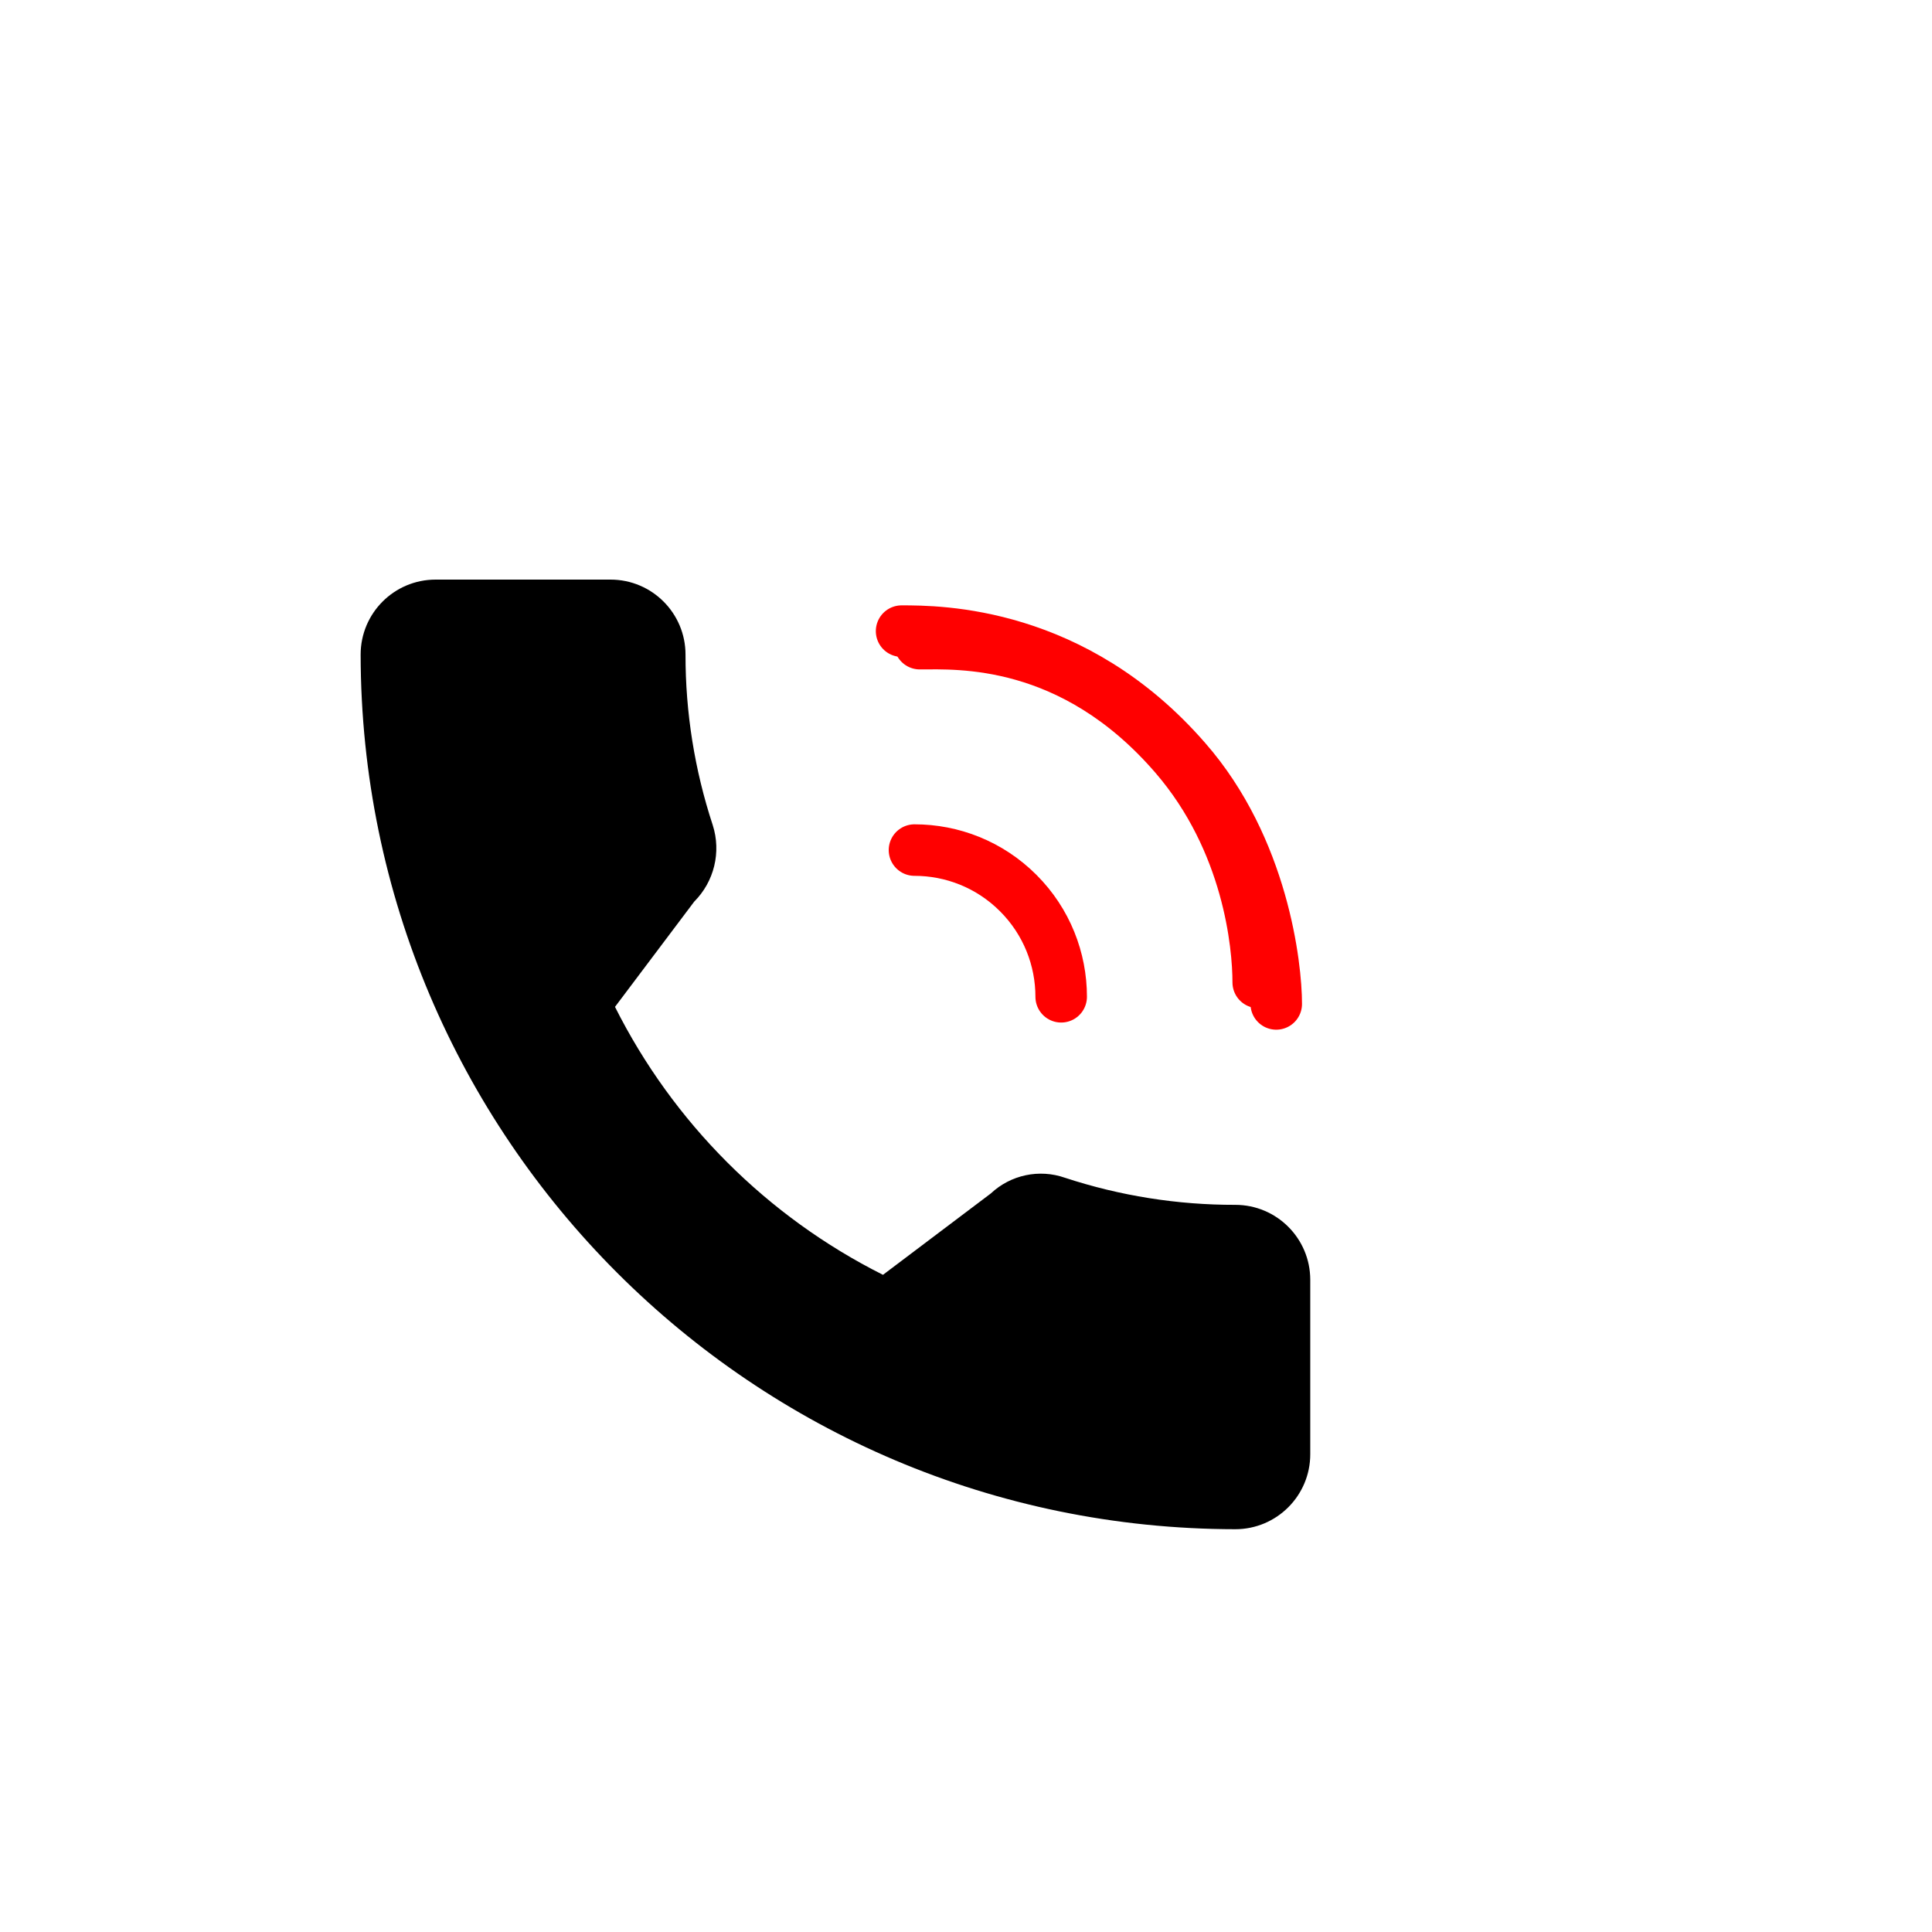 <?xml version="1.0" encoding="UTF-8"?>
<svg xmlns="http://www.w3.org/2000/svg" width="150" height="150" viewBox="0 0 150 150" fill="none">
  <mask id="mask0_766_8278" style="mask-type:luminance" maskUnits="userSpaceOnUse" x="0" y="0" width="150" height="150">
    <path d="M150 0H0V150H150V0Z" fill="white"></path>
  </mask>
  <g mask="url(#mask0_766_8278)">
    <mask id="mask1_766_8278" style="mask-type:luminance" maskUnits="userSpaceOnUse" x="19" y="30" width="99" height="105">
      <path d="M117.775 30H19V134.85H117.775V30Z" fill="white"></path>
    </mask>
    <g mask="url(#mask1_766_8278)">
      <path d="M95.907 93.544C91.415 93.553 86.951 92.843 82.683 91.441C80.688 90.743 78.47 91.213 76.928 92.659L68.554 98.977C59.561 94.462 52.264 87.166 47.748 78.174L53.898 70.002C55.451 68.448 56.006 66.157 55.338 64.065C53.931 59.791 53.217 55.32 53.223 50.821C53.223 47.606 50.617 45 47.402 45H33.821C30.606 45 28 47.606 28 50.821C28.043 88.307 58.421 118.685 95.907 118.728C99.122 118.728 101.728 116.122 101.728 112.907V99.365C101.728 96.15 99.122 93.544 95.907 93.544Z" fill="black"></path>
      <path d="M99.088 77.945C99.088 75.03 98.065 65.844 92.052 58.984C83.377 49.019 72.915 49 69.999 49" stroke="#FF0000" stroke-width="4" stroke-linecap="round" stroke-linejoin="round"></path>
      <path d="M97.688 76.273C97.688 73.358 96.94 65.331 91.235 58.709C83.249 49.438 74.325 49.974 71.41 49.974" stroke="#FF0000" stroke-width="4" stroke-linecap="round" stroke-linejoin="round"></path>
      <path d="M82.39 77.39C82.39 74.475 81.278 71.56 79.054 69.336C76.83 67.112 73.915 66 71 66" stroke="#FF0000" stroke-width="4" stroke-linecap="round" stroke-linejoin="round"></path>
    </g>
  </g>
</svg>
